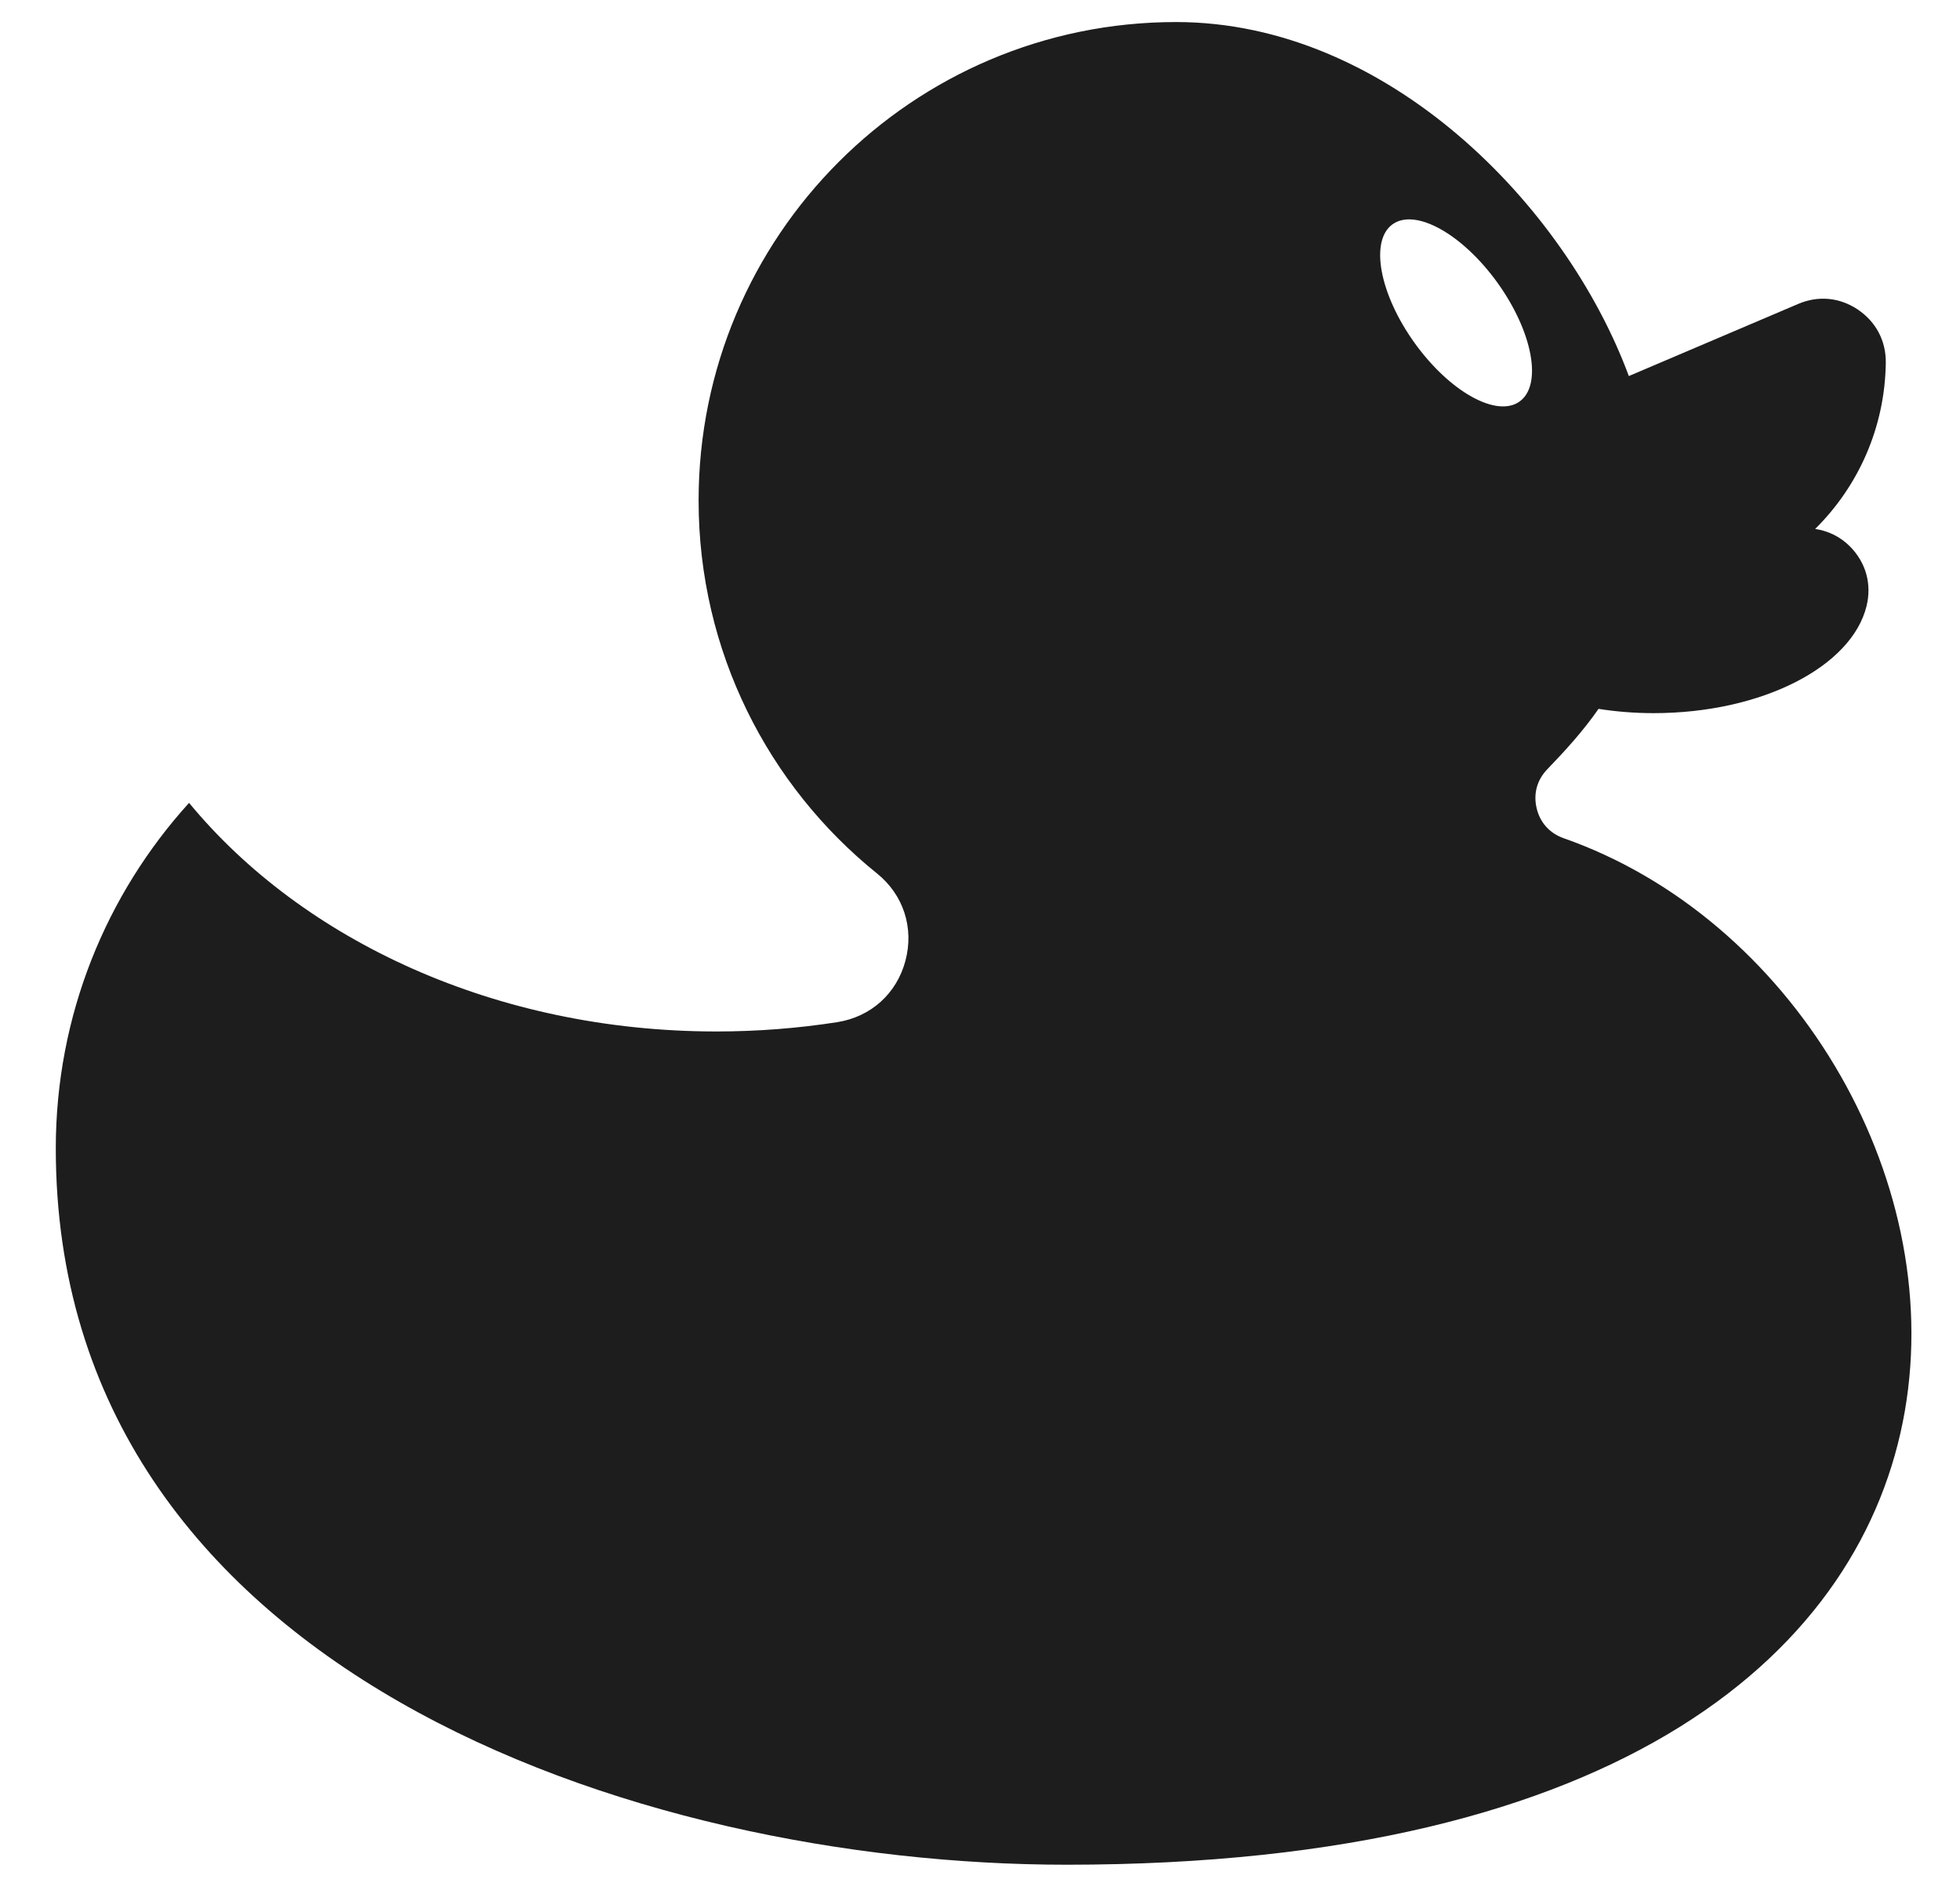 <svg width="28" height="27" viewBox="0 0 28 27" fill="none" xmlns="http://www.w3.org/2000/svg">
<path d="M2.701 11.471C4.325 13.44 7.092 14.737 10.234 14.737C10.825 14.737 11.402 14.691 11.961 14.604C12.441 14.528 12.81 14.197 12.935 13.726C13.06 13.256 12.906 12.783 12.528 12.479C10.974 11.226 9.98 9.305 9.98 7.151C9.98 3.376 13.034 0.315 16.801 0.315C19.81 0.315 22.363 2.923 23.269 5.373L25.687 4.343C25.976 4.219 26.281 4.249 26.541 4.423C26.801 4.599 26.944 4.871 26.94 5.185C26.927 6.113 26.544 6.951 25.931 7.557C26.115 7.585 26.288 7.666 26.429 7.808C26.656 8.038 26.742 8.344 26.665 8.659C26.453 9.524 25.171 10.189 23.622 10.189C23.35 10.189 23.087 10.167 22.836 10.128C22.616 10.445 22.366 10.719 22.104 10.991C21.957 11.143 21.903 11.342 21.952 11.547C22 11.753 22.139 11.906 22.338 11.976C28.818 14.248 31.222 26.642 15.237 26.642C9.078 26.642 0.797 23.853 0.797 16.408C0.797 14.507 1.518 12.775 2.701 11.471ZM20.208 4.899C20.709 5.597 21.382 5.972 21.709 5.736C22.037 5.5 21.896 4.742 21.395 4.043C20.893 3.344 20.221 2.969 19.893 3.205C19.566 3.441 19.706 4.2 20.208 4.899Z" fill="#1D1D1D"/>
</svg>
